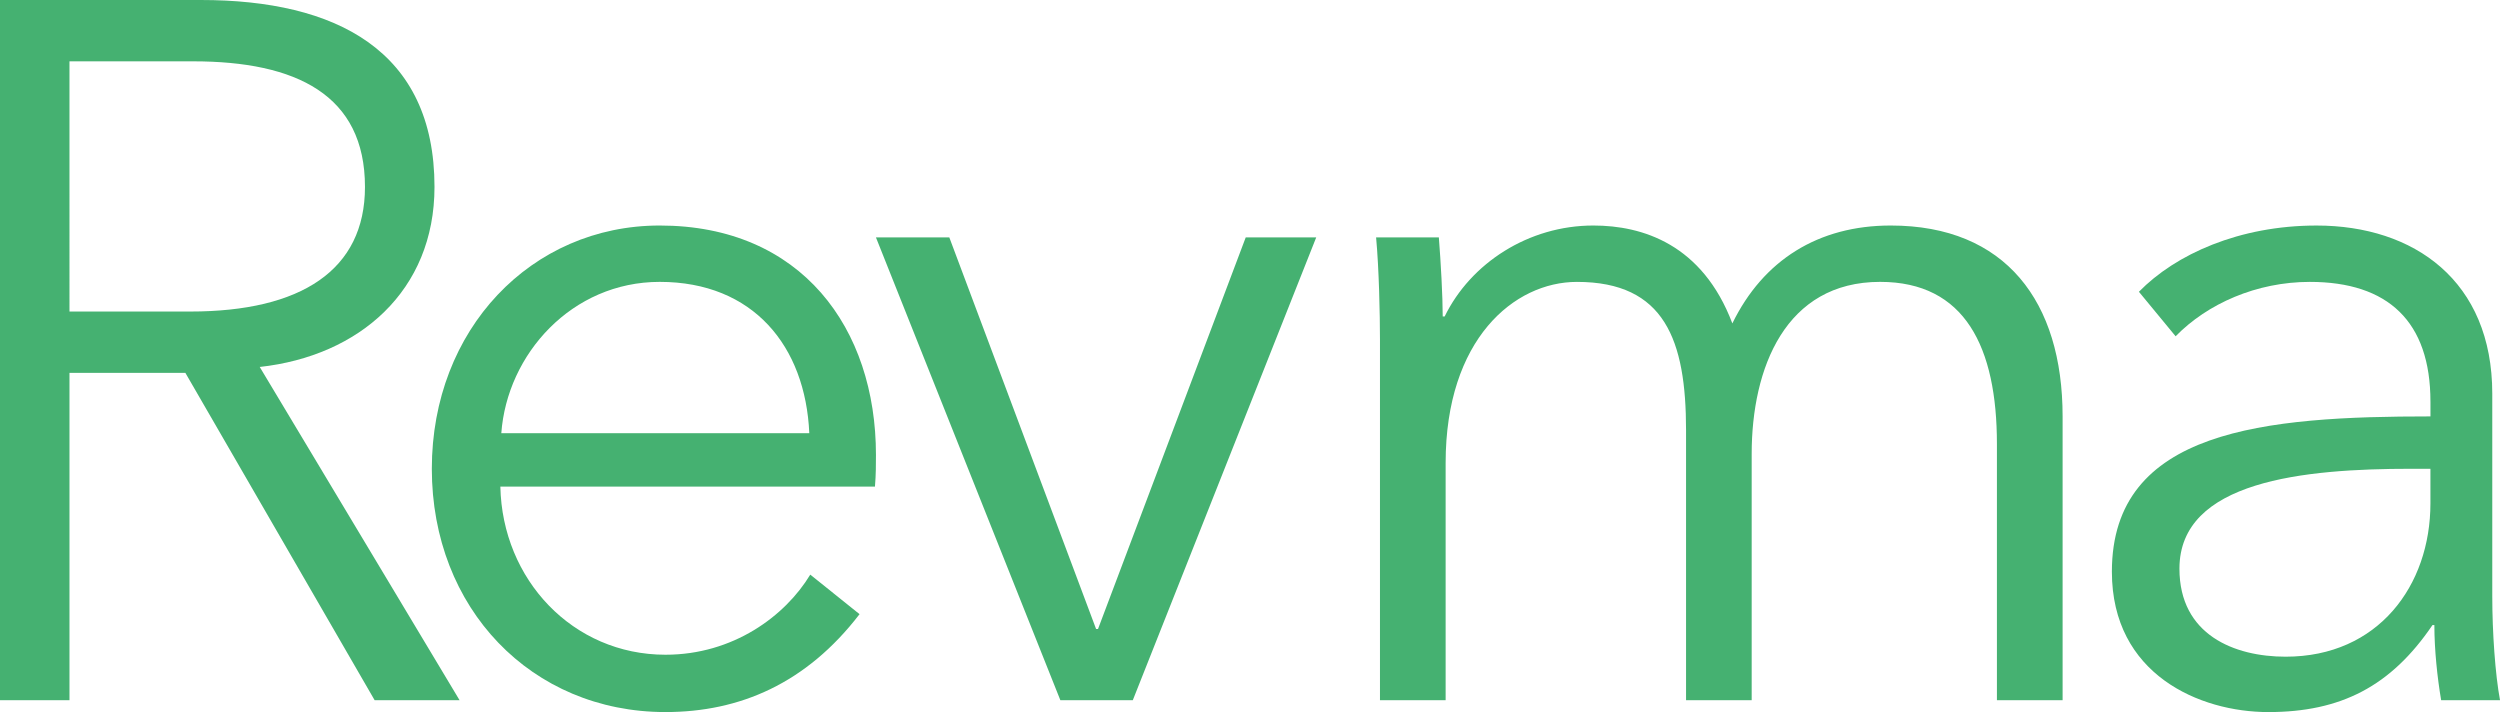 <?xml version="1.0" encoding="utf-8"?>
<!-- Generator: Adobe Illustrator 16.0.0, SVG Export Plug-In . SVG Version: 6.00 Build 0)  -->
<!DOCTYPE svg PUBLIC "-//W3C//DTD SVG 1.1//EN" "http://www.w3.org/Graphics/SVG/1.1/DTD/svg11.dtd">
<svg version="1.1" id="Layer_1" xmlns="http://www.w3.org/2000/svg" xmlns:xlink="http://www.w3.org/1999/xlink" x="0px" y="0px"
	 width="131.043px" height="37.324px" viewBox="0 0 131.043 37.324" enable-background="new 0 0 131.043 37.324"
	 xml:space="preserve">
<path fill="#45B171" d="M3.642,36.703H0V0h10.527c7.084,0,12.248,2.644,12.248,9.798c0,5.443-3.949,8.865-9.161,9.437l10.476,17.469
	h-4.452L9.716,19.544H3.642V36.703z M3.642,16.33H9.97c5.821,0,9.161-2.177,9.161-6.532c0-4.822-3.594-6.583-9.009-6.583h-6.48
	V16.33z"/>
<path fill="#45B171" d="M45.863,25.505H26.227c0.1,4.874,3.795,8.814,8.655,8.814c3.543,0,6.275-2.023,7.59-4.199l2.583,2.073
	c-2.786,3.629-6.277,5.131-10.173,5.131c-7.035,0-12.247-5.442-12.247-12.752c0-7.309,5.212-12.751,11.944-12.751
	c7.438,0,11.336,5.39,11.336,12.025C45.915,24.313,45.915,24.883,45.863,25.505z M42.421,22.707
	c-0.201-4.562-2.935-7.932-7.842-7.932c-4.606,0-8,3.785-8.302,7.932H42.421z"/>
<path fill="#45B171" d="M59.378,36.703h-3.797l-9.667-24.26h3.846l7.694,20.527h0.101l7.743-20.527h3.695L59.378,36.703z"/>
<path fill="#45B171" d="M83.518,11.821c2.581,0,5.717,0.983,7.287,5.131c1.618-3.317,4.504-5.131,8.301-5.131
	c6.021,0,9.01,3.991,9.01,10.005v14.877h-3.443V23.276c0-5.081-1.672-8.501-6.123-8.501c-4.961,0-6.732,4.51-6.732,9.019v12.909
	h-3.44V22.551c0-4.719-1.114-7.775-5.72-7.775c-3.289,0-6.882,3.007-6.882,9.485v12.442h-3.442V17.782
	c0-1.295-0.05-3.681-0.203-5.339h3.289c0.103,1.296,0.203,3.108,0.203,4.146h0.102C77.09,13.789,80.127,11.821,83.518,11.821z"/>
<path fill="#45B171" d="M127.397,21.048c0-4.199-2.225-6.272-6.324-6.272c-2.785,0-5.365,1.14-7.033,2.851l-1.924-2.333
	c1.924-1.969,5.264-3.472,9.311-3.472c5.113,0,9.211,2.901,9.211,8.813V31.26c0,1.867,0.154,4.097,0.406,5.443h-3.086
	c-0.201-1.193-0.355-2.643-0.355-3.938h-0.1c-2.178,3.213-4.809,4.56-8.605,4.56c-3.594,0-8.199-1.968-8.199-7.36
	c0-7.466,8.047-8.138,16.699-8.138V21.048z M126.385,24.572c-5.615,0-12.145,0.623-12.145,5.236c0,3.475,2.885,4.614,5.566,4.614
	c4.857,0,7.59-3.734,7.59-8.035v-1.815H126.385z"/>
</svg>
